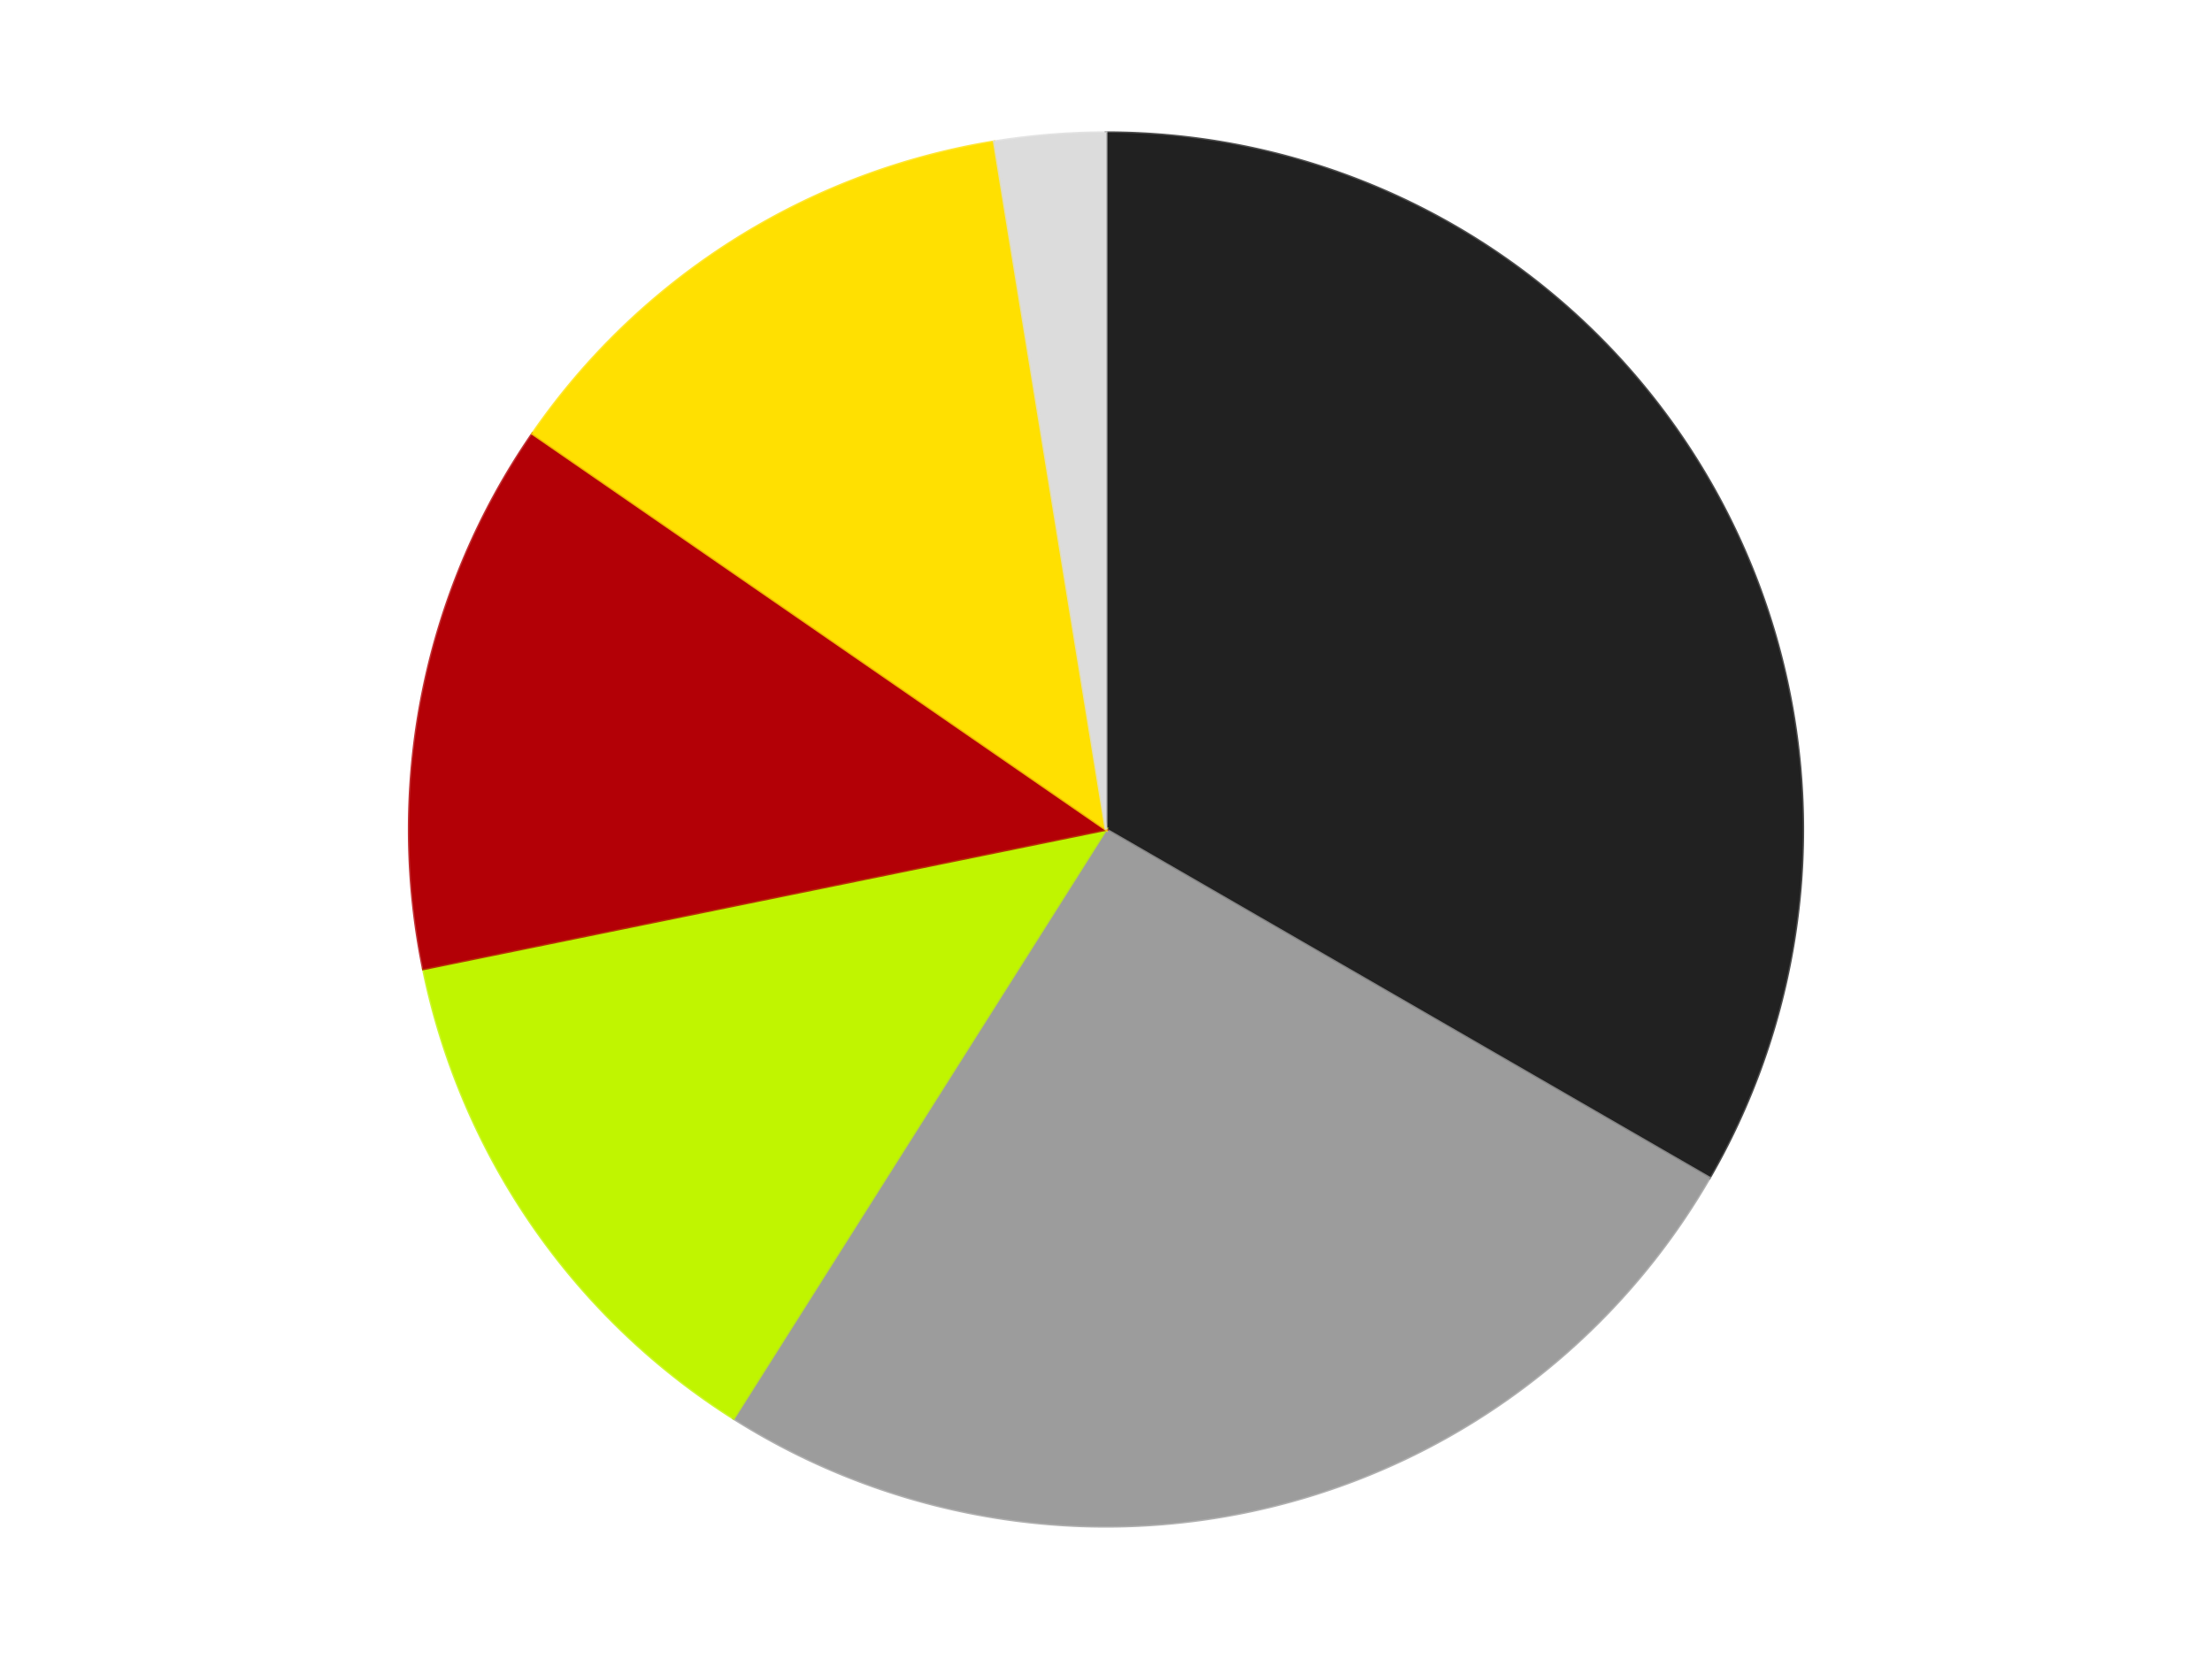<?xml version='1.0' encoding='utf-8'?>
<svg xmlns="http://www.w3.org/2000/svg" xmlns:xlink="http://www.w3.org/1999/xlink" id="chart-9b8b390c-61ee-46b7-b8c8-8815fa83e5be" class="pygal-chart" viewBox="0 0 800 600"><!--Generated with pygal 3.0.4 (lxml) ©Kozea 2012-2016 on 2024-07-06--><!--http://pygal.org--><!--http://github.com/Kozea/pygal--><defs><style type="text/css">#chart-9b8b390c-61ee-46b7-b8c8-8815fa83e5be{-webkit-user-select:none;-webkit-font-smoothing:antialiased;font-family:Consolas,"Liberation Mono",Menlo,Courier,monospace}#chart-9b8b390c-61ee-46b7-b8c8-8815fa83e5be .title{font-family:Consolas,"Liberation Mono",Menlo,Courier,monospace;font-size:16px}#chart-9b8b390c-61ee-46b7-b8c8-8815fa83e5be .legends .legend text{font-family:Consolas,"Liberation Mono",Menlo,Courier,monospace;font-size:14px}#chart-9b8b390c-61ee-46b7-b8c8-8815fa83e5be .axis text{font-family:Consolas,"Liberation Mono",Menlo,Courier,monospace;font-size:10px}#chart-9b8b390c-61ee-46b7-b8c8-8815fa83e5be .axis text.major{font-family:Consolas,"Liberation Mono",Menlo,Courier,monospace;font-size:10px}#chart-9b8b390c-61ee-46b7-b8c8-8815fa83e5be .text-overlay text.value{font-family:Consolas,"Liberation Mono",Menlo,Courier,monospace;font-size:16px}#chart-9b8b390c-61ee-46b7-b8c8-8815fa83e5be .text-overlay text.label{font-family:Consolas,"Liberation Mono",Menlo,Courier,monospace;font-size:10px}#chart-9b8b390c-61ee-46b7-b8c8-8815fa83e5be .tooltip{font-family:Consolas,"Liberation Mono",Menlo,Courier,monospace;font-size:14px}#chart-9b8b390c-61ee-46b7-b8c8-8815fa83e5be text.no_data{font-family:Consolas,"Liberation Mono",Menlo,Courier,monospace;font-size:64px}
#chart-9b8b390c-61ee-46b7-b8c8-8815fa83e5be{background-color:transparent}#chart-9b8b390c-61ee-46b7-b8c8-8815fa83e5be path,#chart-9b8b390c-61ee-46b7-b8c8-8815fa83e5be line,#chart-9b8b390c-61ee-46b7-b8c8-8815fa83e5be rect,#chart-9b8b390c-61ee-46b7-b8c8-8815fa83e5be circle{-webkit-transition:150ms;-moz-transition:150ms;transition:150ms}#chart-9b8b390c-61ee-46b7-b8c8-8815fa83e5be .graph &gt; .background{fill:transparent}#chart-9b8b390c-61ee-46b7-b8c8-8815fa83e5be .plot &gt; .background{fill:transparent}#chart-9b8b390c-61ee-46b7-b8c8-8815fa83e5be .graph{fill:rgba(0,0,0,.87)}#chart-9b8b390c-61ee-46b7-b8c8-8815fa83e5be text.no_data{fill:rgba(0,0,0,1)}#chart-9b8b390c-61ee-46b7-b8c8-8815fa83e5be .title{fill:rgba(0,0,0,1)}#chart-9b8b390c-61ee-46b7-b8c8-8815fa83e5be .legends .legend text{fill:rgba(0,0,0,.87)}#chart-9b8b390c-61ee-46b7-b8c8-8815fa83e5be .legends .legend:hover text{fill:rgba(0,0,0,1)}#chart-9b8b390c-61ee-46b7-b8c8-8815fa83e5be .axis .line{stroke:rgba(0,0,0,1)}#chart-9b8b390c-61ee-46b7-b8c8-8815fa83e5be .axis .guide.line{stroke:rgba(0,0,0,.54)}#chart-9b8b390c-61ee-46b7-b8c8-8815fa83e5be .axis .major.line{stroke:rgba(0,0,0,.87)}#chart-9b8b390c-61ee-46b7-b8c8-8815fa83e5be .axis text.major{fill:rgba(0,0,0,1)}#chart-9b8b390c-61ee-46b7-b8c8-8815fa83e5be .axis.y .guides:hover .guide.line,#chart-9b8b390c-61ee-46b7-b8c8-8815fa83e5be .line-graph .axis.x .guides:hover .guide.line,#chart-9b8b390c-61ee-46b7-b8c8-8815fa83e5be .stackedline-graph .axis.x .guides:hover .guide.line,#chart-9b8b390c-61ee-46b7-b8c8-8815fa83e5be .xy-graph .axis.x .guides:hover .guide.line{stroke:rgba(0,0,0,1)}#chart-9b8b390c-61ee-46b7-b8c8-8815fa83e5be .axis .guides:hover text{fill:rgba(0,0,0,1)}#chart-9b8b390c-61ee-46b7-b8c8-8815fa83e5be .reactive{fill-opacity:1.0;stroke-opacity:.8;stroke-width:1}#chart-9b8b390c-61ee-46b7-b8c8-8815fa83e5be .ci{stroke:rgba(0,0,0,.87)}#chart-9b8b390c-61ee-46b7-b8c8-8815fa83e5be .reactive.active,#chart-9b8b390c-61ee-46b7-b8c8-8815fa83e5be .active .reactive{fill-opacity:0.6;stroke-opacity:.9;stroke-width:4}#chart-9b8b390c-61ee-46b7-b8c8-8815fa83e5be .ci .reactive.active{stroke-width:1.5}#chart-9b8b390c-61ee-46b7-b8c8-8815fa83e5be .series text{fill:rgba(0,0,0,1)}#chart-9b8b390c-61ee-46b7-b8c8-8815fa83e5be .tooltip rect{fill:transparent;stroke:rgba(0,0,0,1);-webkit-transition:opacity 150ms;-moz-transition:opacity 150ms;transition:opacity 150ms}#chart-9b8b390c-61ee-46b7-b8c8-8815fa83e5be .tooltip .label{fill:rgba(0,0,0,.87)}#chart-9b8b390c-61ee-46b7-b8c8-8815fa83e5be .tooltip .label{fill:rgba(0,0,0,.87)}#chart-9b8b390c-61ee-46b7-b8c8-8815fa83e5be .tooltip .legend{font-size:.8em;fill:rgba(0,0,0,.54)}#chart-9b8b390c-61ee-46b7-b8c8-8815fa83e5be .tooltip .x_label{font-size:.6em;fill:rgba(0,0,0,1)}#chart-9b8b390c-61ee-46b7-b8c8-8815fa83e5be .tooltip .xlink{font-size:.5em;text-decoration:underline}#chart-9b8b390c-61ee-46b7-b8c8-8815fa83e5be .tooltip .value{font-size:1.5em}#chart-9b8b390c-61ee-46b7-b8c8-8815fa83e5be .bound{font-size:.5em}#chart-9b8b390c-61ee-46b7-b8c8-8815fa83e5be .max-value{font-size:.75em;fill:rgba(0,0,0,.54)}#chart-9b8b390c-61ee-46b7-b8c8-8815fa83e5be .map-element{fill:transparent;stroke:rgba(0,0,0,.54) !important}#chart-9b8b390c-61ee-46b7-b8c8-8815fa83e5be .map-element .reactive{fill-opacity:inherit;stroke-opacity:inherit}#chart-9b8b390c-61ee-46b7-b8c8-8815fa83e5be .color-0,#chart-9b8b390c-61ee-46b7-b8c8-8815fa83e5be .color-0 a:visited{stroke:#F44336;fill:#F44336}#chart-9b8b390c-61ee-46b7-b8c8-8815fa83e5be .color-1,#chart-9b8b390c-61ee-46b7-b8c8-8815fa83e5be .color-1 a:visited{stroke:#3F51B5;fill:#3F51B5}#chart-9b8b390c-61ee-46b7-b8c8-8815fa83e5be .color-2,#chart-9b8b390c-61ee-46b7-b8c8-8815fa83e5be .color-2 a:visited{stroke:#009688;fill:#009688}#chart-9b8b390c-61ee-46b7-b8c8-8815fa83e5be .color-3,#chart-9b8b390c-61ee-46b7-b8c8-8815fa83e5be .color-3 a:visited{stroke:#FFC107;fill:#FFC107}#chart-9b8b390c-61ee-46b7-b8c8-8815fa83e5be .color-4,#chart-9b8b390c-61ee-46b7-b8c8-8815fa83e5be .color-4 a:visited{stroke:#FF5722;fill:#FF5722}#chart-9b8b390c-61ee-46b7-b8c8-8815fa83e5be .color-5,#chart-9b8b390c-61ee-46b7-b8c8-8815fa83e5be .color-5 a:visited{stroke:#9C27B0;fill:#9C27B0}#chart-9b8b390c-61ee-46b7-b8c8-8815fa83e5be .text-overlay .color-0 text{fill:black}#chart-9b8b390c-61ee-46b7-b8c8-8815fa83e5be .text-overlay .color-1 text{fill:black}#chart-9b8b390c-61ee-46b7-b8c8-8815fa83e5be .text-overlay .color-2 text{fill:black}#chart-9b8b390c-61ee-46b7-b8c8-8815fa83e5be .text-overlay .color-3 text{fill:black}#chart-9b8b390c-61ee-46b7-b8c8-8815fa83e5be .text-overlay .color-4 text{fill:black}#chart-9b8b390c-61ee-46b7-b8c8-8815fa83e5be .text-overlay .color-5 text{fill:black}
#chart-9b8b390c-61ee-46b7-b8c8-8815fa83e5be text.no_data{text-anchor:middle}#chart-9b8b390c-61ee-46b7-b8c8-8815fa83e5be .guide.line{fill:none}#chart-9b8b390c-61ee-46b7-b8c8-8815fa83e5be .centered{text-anchor:middle}#chart-9b8b390c-61ee-46b7-b8c8-8815fa83e5be .title{text-anchor:middle}#chart-9b8b390c-61ee-46b7-b8c8-8815fa83e5be .legends .legend text{fill-opacity:1}#chart-9b8b390c-61ee-46b7-b8c8-8815fa83e5be .axis.x text{text-anchor:middle}#chart-9b8b390c-61ee-46b7-b8c8-8815fa83e5be .axis.x:not(.web) text[transform]{text-anchor:start}#chart-9b8b390c-61ee-46b7-b8c8-8815fa83e5be .axis.x:not(.web) text[transform].backwards{text-anchor:end}#chart-9b8b390c-61ee-46b7-b8c8-8815fa83e5be .axis.y text{text-anchor:end}#chart-9b8b390c-61ee-46b7-b8c8-8815fa83e5be .axis.y text[transform].backwards{text-anchor:start}#chart-9b8b390c-61ee-46b7-b8c8-8815fa83e5be .axis.y2 text{text-anchor:start}#chart-9b8b390c-61ee-46b7-b8c8-8815fa83e5be .axis.y2 text[transform].backwards{text-anchor:end}#chart-9b8b390c-61ee-46b7-b8c8-8815fa83e5be .axis .guide.line{stroke-dasharray:4,4;stroke:black}#chart-9b8b390c-61ee-46b7-b8c8-8815fa83e5be .axis .major.guide.line{stroke-dasharray:6,6;stroke:black}#chart-9b8b390c-61ee-46b7-b8c8-8815fa83e5be .horizontal .axis.y .guide.line,#chart-9b8b390c-61ee-46b7-b8c8-8815fa83e5be .horizontal .axis.y2 .guide.line,#chart-9b8b390c-61ee-46b7-b8c8-8815fa83e5be .vertical .axis.x .guide.line{opacity:0}#chart-9b8b390c-61ee-46b7-b8c8-8815fa83e5be .horizontal .axis.always_show .guide.line,#chart-9b8b390c-61ee-46b7-b8c8-8815fa83e5be .vertical .axis.always_show .guide.line{opacity:1 !important}#chart-9b8b390c-61ee-46b7-b8c8-8815fa83e5be .axis.y .guides:hover .guide.line,#chart-9b8b390c-61ee-46b7-b8c8-8815fa83e5be .axis.y2 .guides:hover .guide.line,#chart-9b8b390c-61ee-46b7-b8c8-8815fa83e5be .axis.x .guides:hover .guide.line{opacity:1}#chart-9b8b390c-61ee-46b7-b8c8-8815fa83e5be .axis .guides:hover text{opacity:1}#chart-9b8b390c-61ee-46b7-b8c8-8815fa83e5be .nofill{fill:none}#chart-9b8b390c-61ee-46b7-b8c8-8815fa83e5be .subtle-fill{fill-opacity:.2}#chart-9b8b390c-61ee-46b7-b8c8-8815fa83e5be .dot{stroke-width:1px;fill-opacity:1;stroke-opacity:1}#chart-9b8b390c-61ee-46b7-b8c8-8815fa83e5be .dot.active{stroke-width:5px}#chart-9b8b390c-61ee-46b7-b8c8-8815fa83e5be .dot.negative{fill:transparent}#chart-9b8b390c-61ee-46b7-b8c8-8815fa83e5be text,#chart-9b8b390c-61ee-46b7-b8c8-8815fa83e5be tspan{stroke:none !important}#chart-9b8b390c-61ee-46b7-b8c8-8815fa83e5be .series text.active{opacity:1}#chart-9b8b390c-61ee-46b7-b8c8-8815fa83e5be .tooltip rect{fill-opacity:.95;stroke-width:.5}#chart-9b8b390c-61ee-46b7-b8c8-8815fa83e5be .tooltip text{fill-opacity:1}#chart-9b8b390c-61ee-46b7-b8c8-8815fa83e5be .showable{visibility:hidden}#chart-9b8b390c-61ee-46b7-b8c8-8815fa83e5be .showable.shown{visibility:visible}#chart-9b8b390c-61ee-46b7-b8c8-8815fa83e5be .gauge-background{fill:rgba(229,229,229,1);stroke:none}#chart-9b8b390c-61ee-46b7-b8c8-8815fa83e5be .bg-lines{stroke:transparent;stroke-width:2px}</style><script type="text/javascript">window.pygal = window.pygal || {};window.pygal.config = window.pygal.config || {};window.pygal.config['9b8b390c-61ee-46b7-b8c8-8815fa83e5be'] = {"allow_interruptions": false, "box_mode": "extremes", "classes": ["pygal-chart"], "css": ["file://style.css", "file://graph.css"], "defs": [], "disable_xml_declaration": false, "dots_size": 2.5, "dynamic_print_values": false, "explicit_size": false, "fill": false, "force_uri_protocol": "https", "formatter": null, "half_pie": false, "height": 600, "include_x_axis": false, "inner_radius": 0, "interpolate": null, "interpolation_parameters": {}, "interpolation_precision": 250, "inverse_y_axis": false, "js": ["//kozea.github.io/pygal.js/2.0.x/pygal-tooltips.min.js"], "legend_at_bottom": false, "legend_at_bottom_columns": null, "legend_box_size": 12, "logarithmic": false, "margin": 20, "margin_bottom": null, "margin_left": null, "margin_right": null, "margin_top": null, "max_scale": 16, "min_scale": 4, "missing_value_fill_truncation": "x", "no_data_text": "No data", "no_prefix": false, "order_min": null, "pretty_print": false, "print_labels": false, "print_values": false, "print_values_position": "center", "print_zeroes": true, "range": null, "rounded_bars": null, "secondary_range": null, "show_dots": true, "show_legend": false, "show_minor_x_labels": true, "show_minor_y_labels": true, "show_only_major_dots": false, "show_x_guides": false, "show_x_labels": true, "show_y_guides": true, "show_y_labels": true, "spacing": 10, "stack_from_top": false, "strict": false, "stroke": true, "stroke_style": null, "style": {"background": "transparent", "ci_colors": [], "colors": ["#F44336", "#3F51B5", "#009688", "#FFC107", "#FF5722", "#9C27B0", "#03A9F4", "#8BC34A", "#FF9800", "#E91E63", "#2196F3", "#4CAF50", "#FFEB3B", "#673AB7", "#00BCD4", "#CDDC39", "#9E9E9E", "#607D8B"], "dot_opacity": "1", "font_family": "Consolas, \"Liberation Mono\", Menlo, Courier, monospace", "foreground": "rgba(0, 0, 0, .87)", "foreground_strong": "rgba(0, 0, 0, 1)", "foreground_subtle": "rgba(0, 0, 0, .54)", "guide_stroke_color": "black", "guide_stroke_dasharray": "4,4", "label_font_family": "Consolas, \"Liberation Mono\", Menlo, Courier, monospace", "label_font_size": 10, "legend_font_family": "Consolas, \"Liberation Mono\", Menlo, Courier, monospace", "legend_font_size": 14, "major_guide_stroke_color": "black", "major_guide_stroke_dasharray": "6,6", "major_label_font_family": "Consolas, \"Liberation Mono\", Menlo, Courier, monospace", "major_label_font_size": 10, "no_data_font_family": "Consolas, \"Liberation Mono\", Menlo, Courier, monospace", "no_data_font_size": 64, "opacity": "1.0", "opacity_hover": "0.6", "plot_background": "transparent", "stroke_opacity": ".8", "stroke_opacity_hover": ".9", "stroke_width": "1", "stroke_width_hover": "4", "title_font_family": "Consolas, \"Liberation Mono\", Menlo, Courier, monospace", "title_font_size": 16, "tooltip_font_family": "Consolas, \"Liberation Mono\", Menlo, Courier, monospace", "tooltip_font_size": 14, "transition": "150ms", "value_background": "rgba(229, 229, 229, 1)", "value_colors": [], "value_font_family": "Consolas, \"Liberation Mono\", Menlo, Courier, monospace", "value_font_size": 16, "value_label_font_family": "Consolas, \"Liberation Mono\", Menlo, Courier, monospace", "value_label_font_size": 10}, "title": null, "tooltip_border_radius": 0, "tooltip_fancy_mode": true, "truncate_label": null, "truncate_legend": null, "width": 800, "x_label_rotation": 0, "x_labels": null, "x_labels_major": null, "x_labels_major_count": null, "x_labels_major_every": null, "x_title": null, "xrange": null, "y_label_rotation": 0, "y_labels": null, "y_labels_major": null, "y_labels_major_count": null, "y_labels_major_every": null, "y_title": null, "zero": 0, "legends": ["Black", "Light Gray", "Trans-Neon Green", "Red", "Yellow", "Chrome Silver"]}</script><script type="text/javascript" xlink:href="https://kozea.github.io/pygal.js/2.0.x/pygal-tooltips.min.js"/></defs><title>Pygal</title><g class="graph pie-graph vertical"><rect x="0" y="0" width="800" height="600" class="background"/><g transform="translate(20, 20)" class="plot"><rect x="0" y="0" width="760" height="560" class="background"/><g class="series serie-0 color-0"><g class="slices"><g class="slice" style="fill: #212121; stroke: #212121"><path d="M380 28 A252 252 0 0 1 598.238 406 L380 280 A0 0 0 0 0 380 280 z" class="slice reactive tooltip-trigger"/><desc class="value">26</desc><desc class="x centered">489.1192008768393</desc><desc class="y centered">217.0</desc></g></g></g><g class="series serie-1 color-1"><g class="slices"><g class="slice" style="fill: #9C9C9C; stroke: #9C9C9C"><path d="M598.238 406 A252 252 0 0 1 245.315 492.988 L380 280 A0 0 0 0 0 380 280 z" class="slice reactive tooltip-trigger"/><desc class="value">20</desc><desc class="x centered">410.1537737002323</desc><desc class="y centered">402.33866899568255</desc></g></g></g><g class="series serie-2 color-2"><g class="slices"><g class="slice" style="fill: #C0F500; stroke: #C0F500"><path d="M245.315 492.988 A252 252 0 0 1 133.093 330.406 L380 280 A0 0 0 0 0 380 280 z" class="slice reactive tooltip-trigger"/><desc class="value">10</desc><desc class="x centered">276.30403289739934</desc><desc class="y centered">351.57615808812574</desc></g></g></g><g class="series serie-3 color-3"><g class="slices"><g class="slice" style="fill: #B30006; stroke: #B30006"><path d="M133.093 330.406 A252 252 0 0 1 172.608 136.848 L380 280 A0 0 0 0 0 380 280 z" class="slice reactive tooltip-trigger"/><desc class="value">10</desc><desc class="x centered">256.54637784267425</desc><desc class="y centered">254.79676258421853</desc></g></g></g><g class="series serie-4 color-4"><g class="slices"><g class="slice" style="fill: #FFE001; stroke: #FFE001"><path d="M172.608 136.848 A252 252 0 0 1 339.576 31.263 L380 280 A0 0 0 0 0 380 280 z" class="slice reactive tooltip-trigger"/><desc class="value">10</desc><desc class="x centered">312.6573059078969</desc><desc class="y centered">173.50604922148193</desc></g></g></g><g class="series serie-5 color-5"><g class="slices"><g class="slice" style="fill: #DCDCDC; stroke: #DCDCDC"><path d="M339.576 31.263 A252 252 0 0 1 380 28 L380 280 A0 0 0 0 0 380 280 z" class="slice reactive tooltip-trigger"/><desc class="value">2</desc><desc class="x centered">369.86121234169235</desc><desc class="y centered">154.40857917508956</desc></g></g></g></g><g class="titles"/><g transform="translate(20, 20)" class="plot overlay"><g class="series serie-0 color-0"/><g class="series serie-1 color-1"/><g class="series serie-2 color-2"/><g class="series serie-3 color-3"/><g class="series serie-4 color-4"/><g class="series serie-5 color-5"/></g><g transform="translate(20, 20)" class="plot text-overlay"><g class="series serie-0 color-0"/><g class="series serie-1 color-1"/><g class="series serie-2 color-2"/><g class="series serie-3 color-3"/><g class="series serie-4 color-4"/><g class="series serie-5 color-5"/></g><g transform="translate(20, 20)" class="plot tooltip-overlay"><g transform="translate(0 0)" style="opacity: 0" class="tooltip"><rect rx="0" ry="0" width="0" height="0" class="tooltip-box"/><g class="text"/></g></g></g></svg>